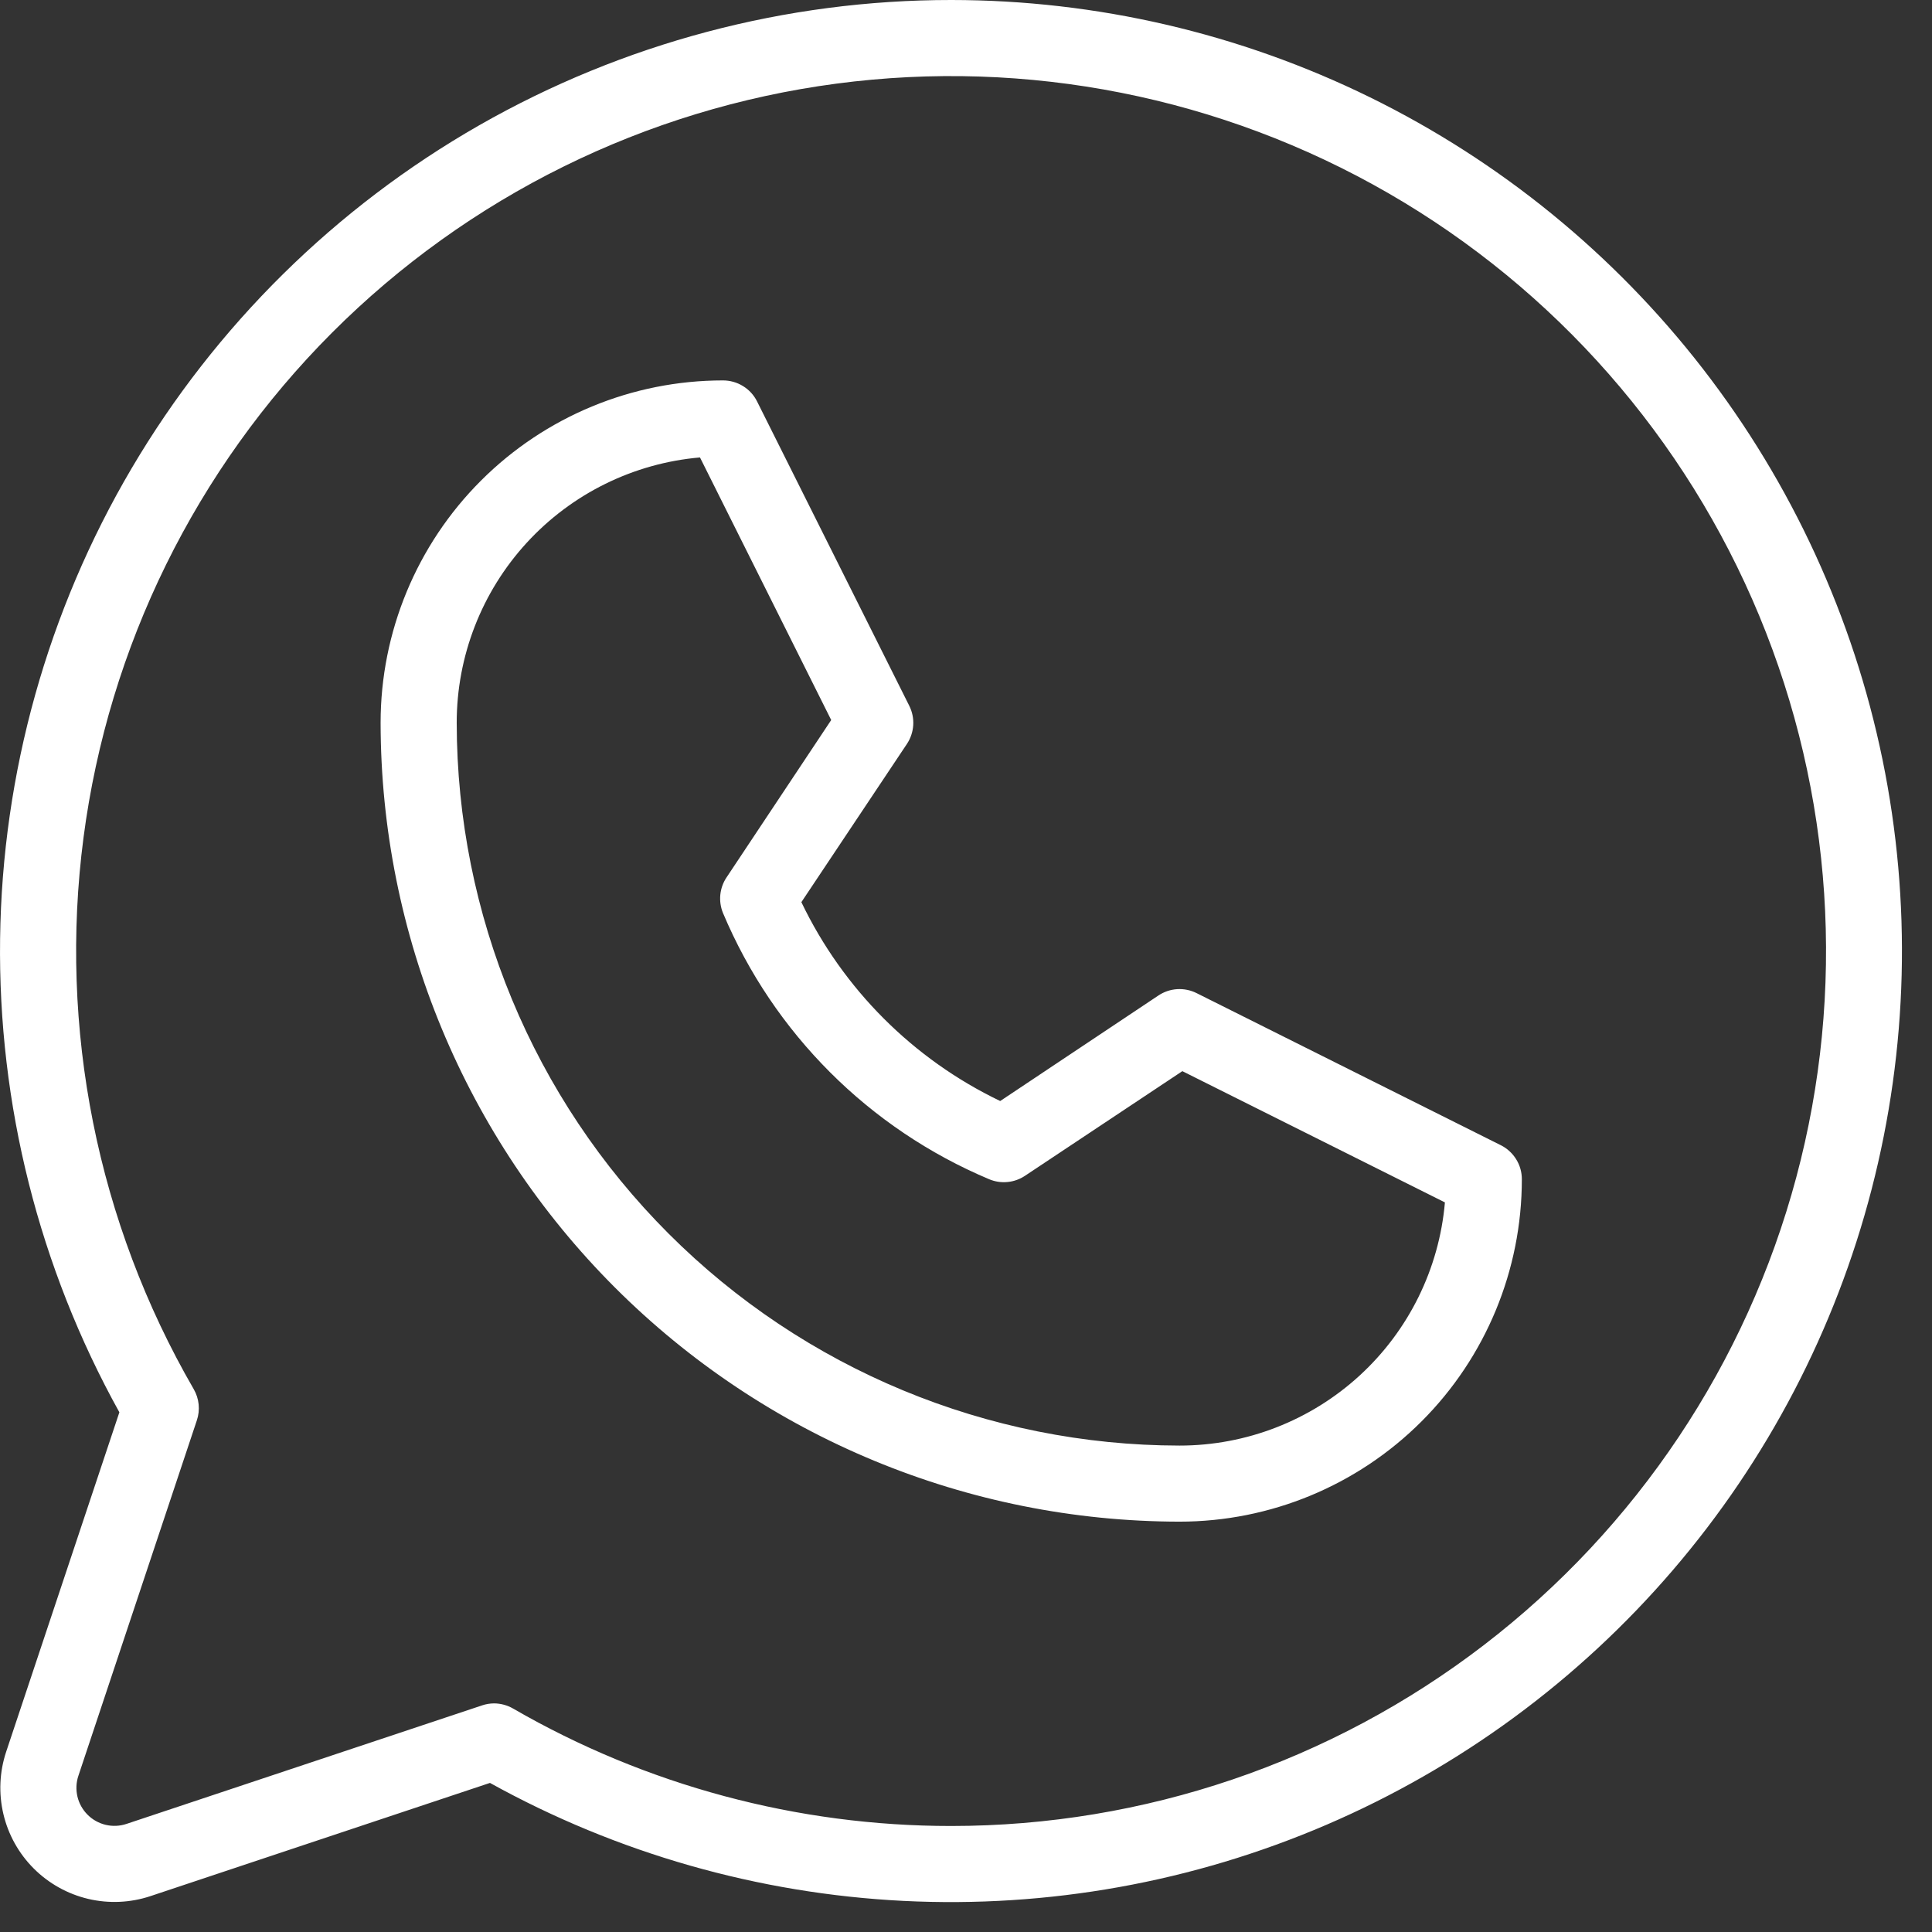<svg width="61" height="61" viewBox="0 0 61 61" fill="none" xmlns="http://www.w3.org/2000/svg">
<rect x="0" y="0" width="61" height="61" fill="#333333" stroke="none"/>
<g id="Group 1321315143">
<path id="Vector" d="M47.387 36.159L37.778 31.355C37.589 31.261 37.378 31.218 37.167 31.231C36.957 31.244 36.753 31.313 36.577 31.43L31.58 34.763C28.834 33.446 26.619 31.231 25.302 28.484L28.635 23.488C28.752 23.312 28.82 23.108 28.834 22.897C28.847 22.686 28.804 22.476 28.71 22.287L23.905 12.678C23.806 12.477 23.652 12.308 23.461 12.191C23.271 12.073 23.051 12.011 22.827 12.011C19.96 12.011 17.211 13.15 15.184 15.177C13.156 17.204 12.017 19.954 12.017 22.821C12.024 29.508 14.684 35.92 19.413 40.649C24.142 45.377 30.553 48.037 37.241 48.044C40.108 48.044 42.857 46.905 44.884 44.878C46.912 42.851 48.05 40.101 48.05 37.234C48.051 37.011 47.989 36.792 47.871 36.602C47.754 36.413 47.587 36.259 47.387 36.159ZM37.241 45.642C31.19 45.636 25.389 43.229 21.111 38.951C16.832 34.672 14.426 28.872 14.42 22.821C14.419 20.717 15.208 18.689 16.63 17.138C18.052 15.587 20.004 14.625 22.101 14.443L26.244 22.734L22.941 27.701C22.831 27.864 22.763 28.053 22.743 28.249C22.724 28.446 22.752 28.644 22.827 28.826C24.423 32.62 27.441 35.638 31.235 37.234C31.418 37.31 31.616 37.34 31.814 37.32C32.011 37.301 32.2 37.233 32.364 37.123L37.331 33.82L45.621 37.964C45.439 40.06 44.477 42.012 42.925 43.434C41.373 44.855 39.345 45.643 37.241 45.642ZM30.034 5.18775e-07C24.806 -0.001 19.669 1.363 15.13 3.956C10.592 6.55 6.809 10.284 4.155 14.788C1.502 19.292 0.071 24.411 0.003 29.638C-0.065 34.865 1.233 40.02 3.769 44.591L0.195 55.308C-0.016 55.943 -0.047 56.624 0.107 57.276C0.26 57.927 0.593 58.523 1.066 58.996C1.539 59.469 2.135 59.801 2.786 59.955C3.437 60.108 4.119 60.078 4.754 59.866L15.47 56.293C19.479 58.514 23.944 59.788 28.521 60.018C33.098 60.247 37.667 59.426 41.878 57.616C46.089 55.807 49.83 53.058 52.814 49.579C55.798 46.101 57.947 41.985 59.094 37.548C60.242 33.111 60.359 28.471 59.437 23.981C58.514 19.492 56.575 15.274 53.77 11.649C50.965 8.025 47.368 5.091 43.253 3.071C39.139 1.052 34.617 0.002 30.034 5.18775e-07ZM30.034 57.653C25.177 57.654 20.405 56.375 16.2 53.945C16.017 53.839 15.81 53.784 15.6 53.782C15.47 53.783 15.341 53.804 15.218 53.846L3.994 57.587C3.782 57.658 3.555 57.668 3.338 57.617C3.121 57.565 2.922 57.455 2.765 57.297C2.607 57.139 2.496 56.941 2.445 56.724C2.394 56.506 2.404 56.279 2.475 56.068L6.216 44.843C6.27 44.682 6.289 44.511 6.272 44.342C6.255 44.172 6.202 44.009 6.117 43.861C3.071 38.597 1.848 32.474 2.637 26.444C3.426 20.413 6.184 14.811 10.481 10.507C14.779 6.204 20.377 3.438 26.406 2.641C32.436 1.843 38.56 3.058 43.829 6.096C49.098 9.134 53.217 13.826 55.547 19.445C57.877 25.063 58.288 31.293 56.716 37.168C55.144 43.044 51.676 48.236 46.852 51.94C42.028 55.644 36.116 57.652 30.034 57.653Z" fill="white"/>
</g>
</svg>
